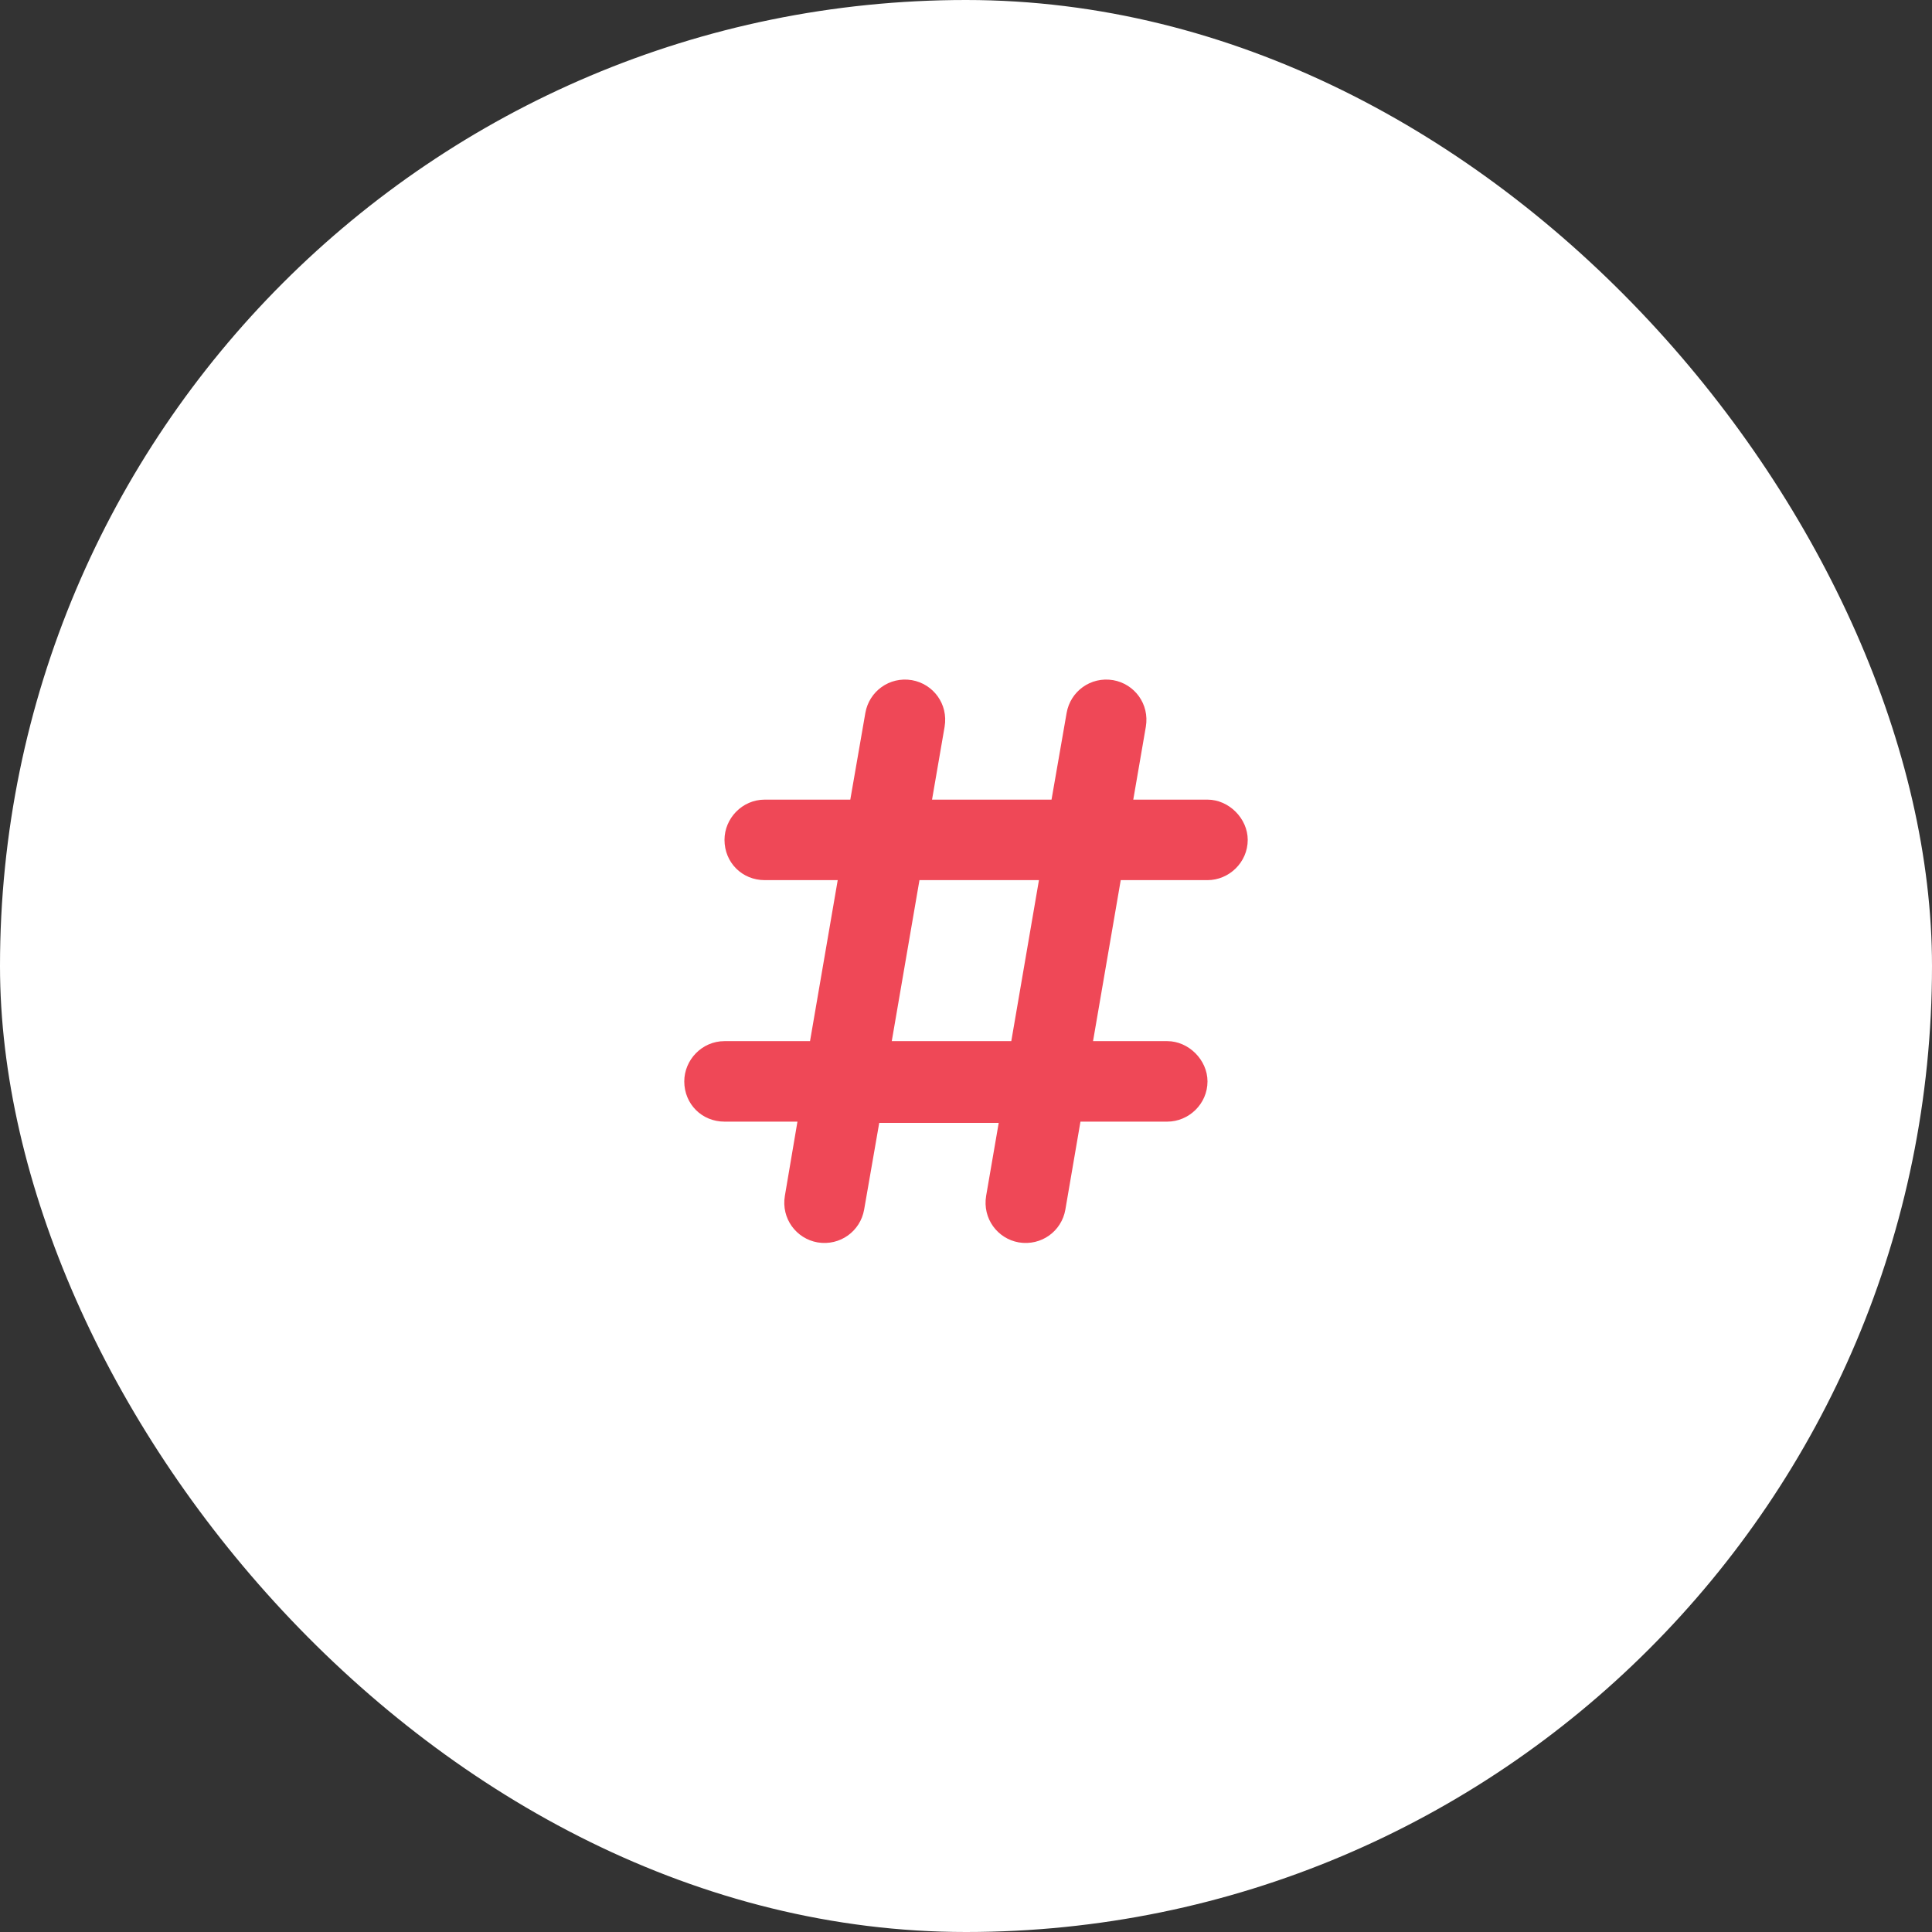 <?xml version="1.0" encoding="UTF-8"?> <svg xmlns="http://www.w3.org/2000/svg" width="45" height="45" viewBox="0 0 45 45" fill="none"><rect x="0" y="0" width="45" height="45" fill="#333333" stroke="none"/><rect width="45" height="45" rx="22.5" fill="white"></rect><path d="M21.24 15.842C21.738 15.93 22.09 16.398 22.002 16.926L21.709 18.625H24.492L24.844 16.604C24.932 16.105 25.4 15.754 25.928 15.842C26.426 15.93 26.777 16.398 26.689 16.926L26.396 18.625H28.125C28.623 18.625 29.062 19.064 29.062 19.562C29.062 20.09 28.623 20.5 28.125 20.5H26.104L25.459 24.25H27.188C27.686 24.25 28.125 24.689 28.125 25.188C28.125 25.715 27.686 26.125 27.188 26.125H25.166L24.814 28.176C24.727 28.674 24.258 29.025 23.73 28.938C23.232 28.85 22.881 28.381 22.969 27.854L23.262 26.154H20.479L20.127 28.176C20.039 28.674 19.57 29.025 19.043 28.938C18.545 28.85 18.193 28.381 18.281 27.854L18.574 26.125H16.875C16.348 26.125 15.938 25.715 15.938 25.188C15.938 24.689 16.348 24.25 16.875 24.25H18.867L19.512 20.5H17.812C17.285 20.5 16.875 20.09 16.875 19.562C16.875 19.064 17.285 18.625 17.812 18.625H19.805L20.156 16.604C20.244 16.105 20.713 15.754 21.24 15.842ZM21.416 20.5L20.771 24.25H23.555L24.199 20.5H21.416Z" fill="#EF4857"></path></svg> 